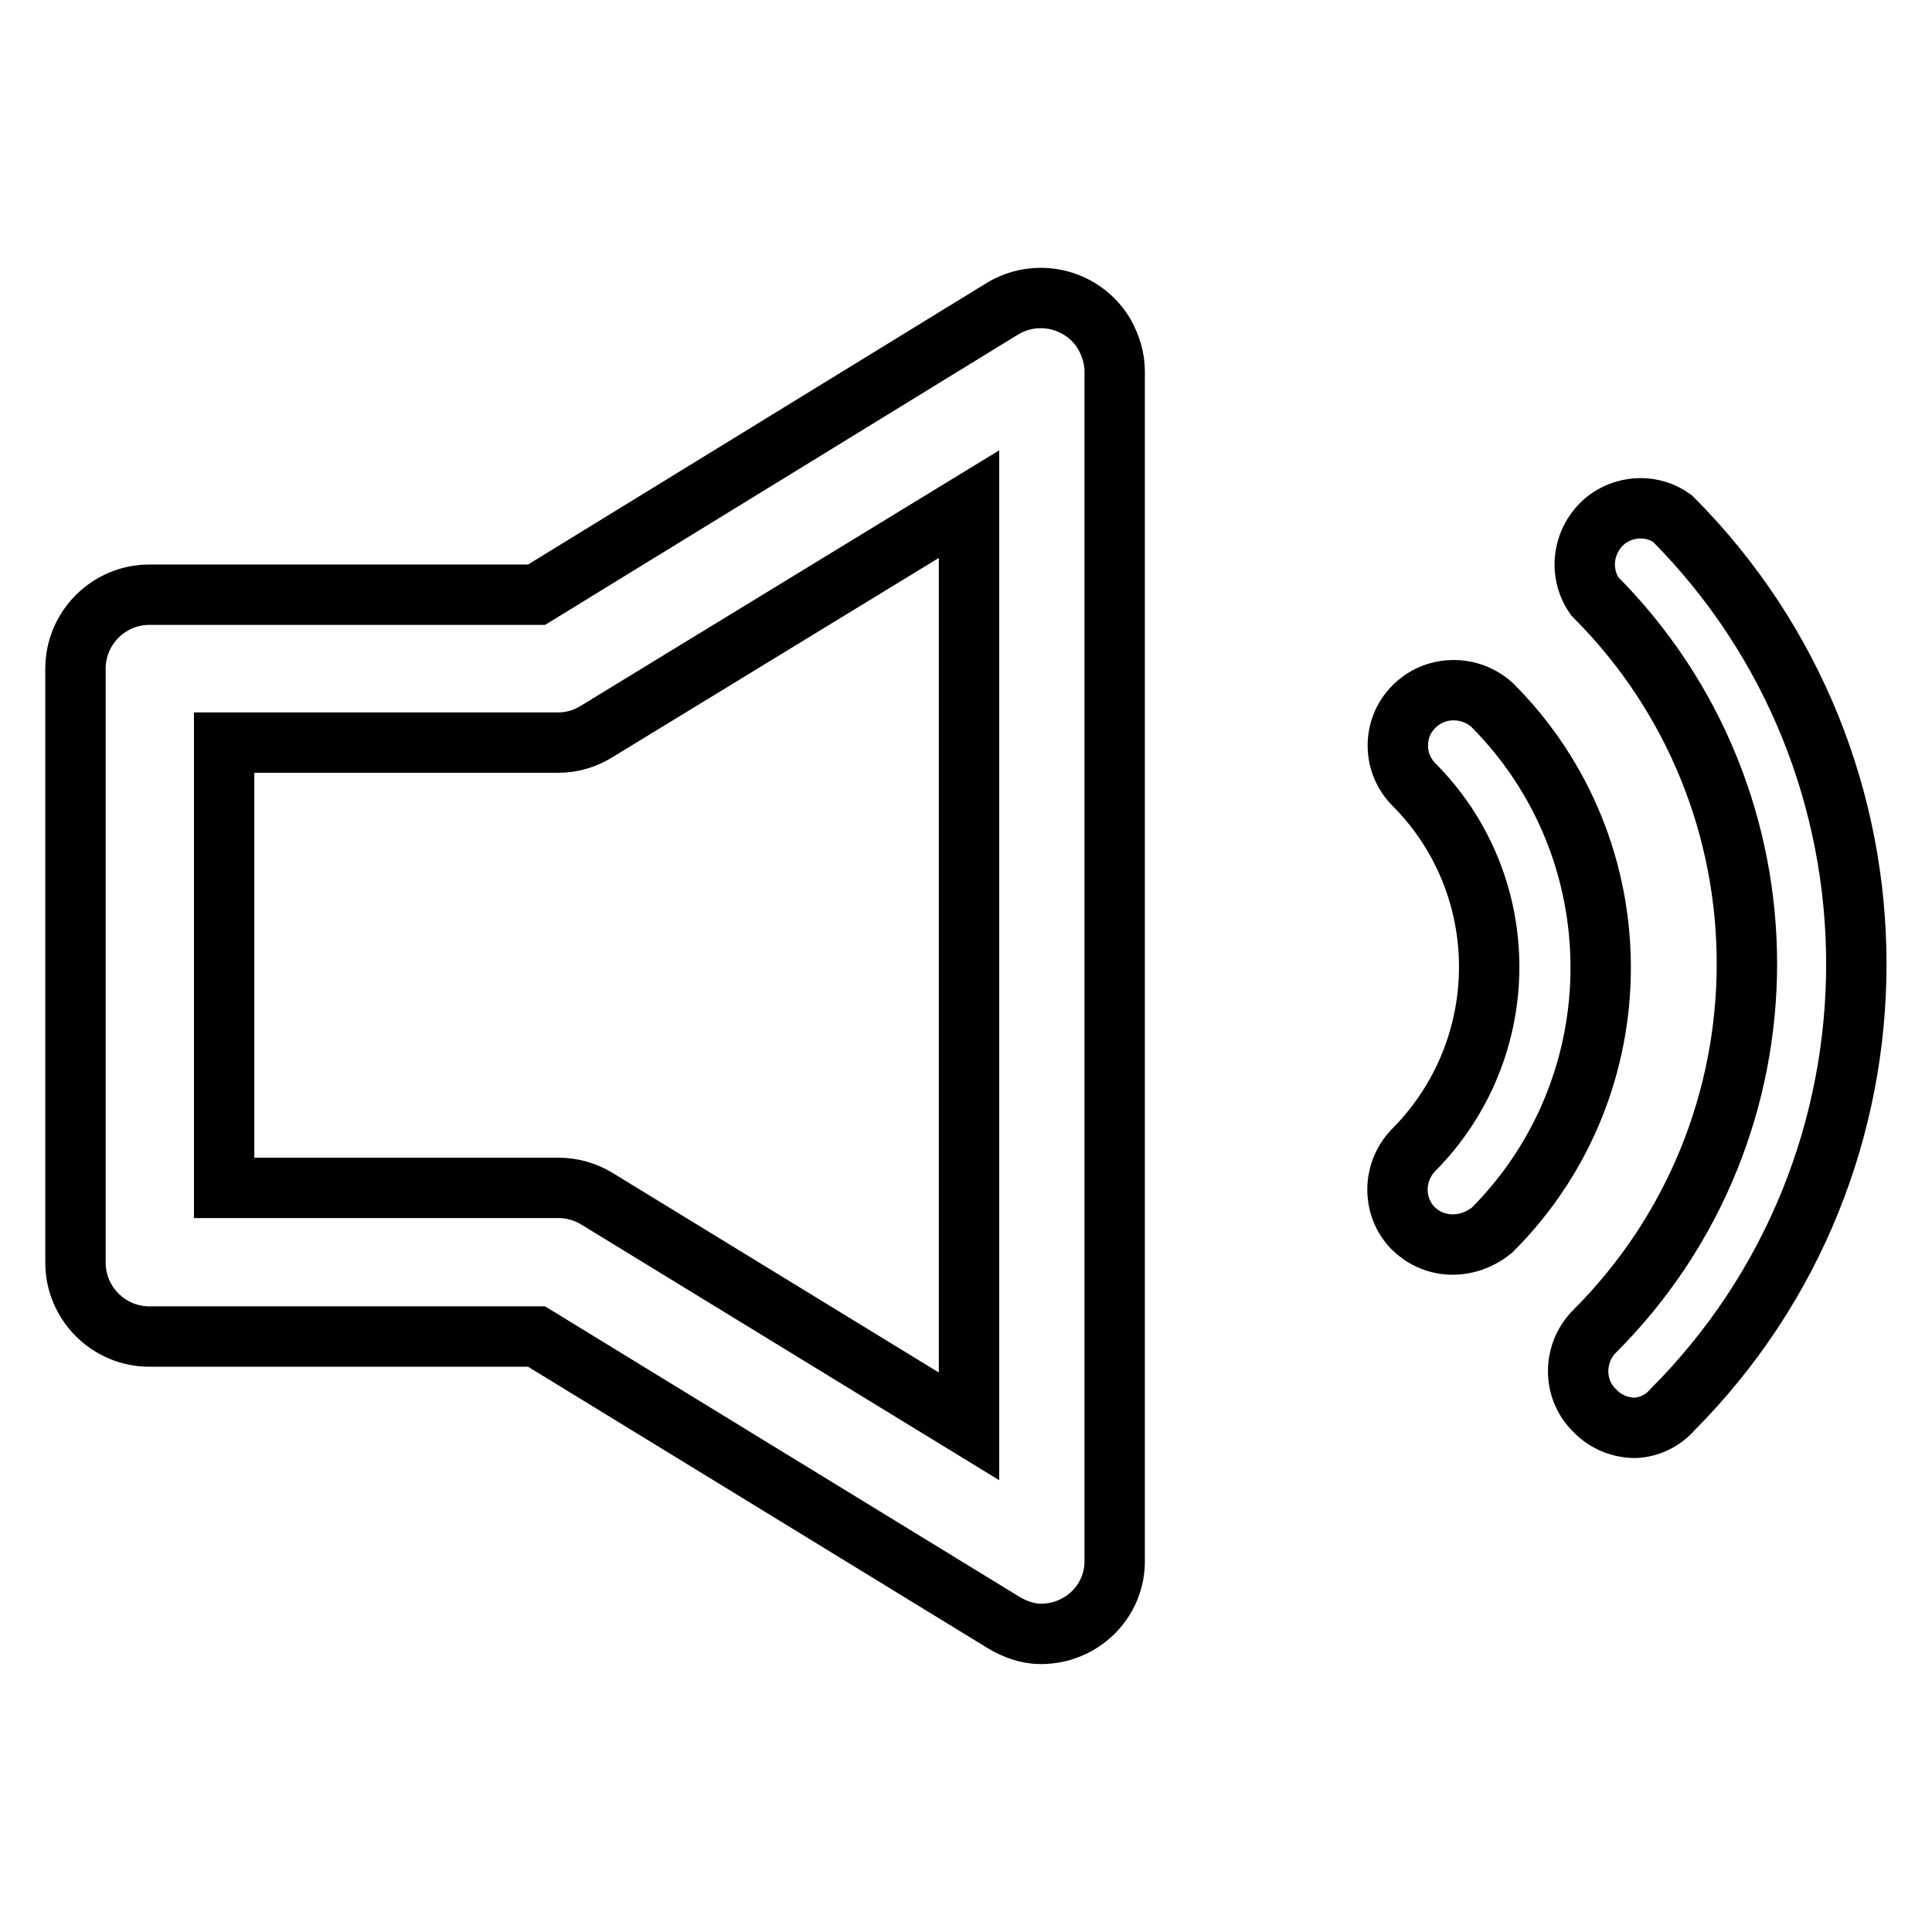 <?xml version="1.0" encoding="utf-8"?>
<!-- Svg Vector Icons : http://www.onlinewebfonts.com/icon -->
<!DOCTYPE svg PUBLIC "-//W3C//DTD SVG 1.1//EN" "http://www.w3.org/Graphics/SVG/1.1/DTD/svg11.dtd">
<svg version="1.1" xmlns="http://www.w3.org/2000/svg" xmlns:xlink="http://www.w3.org/1999/xlink" x="0px" y="0px" viewBox="0 0 256 256" enable-background="new 0 0 256 256" xml:space="preserve">
<g> <path stroke-width="8" fill-opacity="0" stroke="#000000"  d="M137.9,216.5c-1.7,0-3.4-0.6-4.9-1.5l-61.9-37.9H19.8c-5.4,0-9.8-4.4-9.8-9.8l0,0V88.6 c0-5.4,4.4-9.8,9.8-9.8h51.3L133,40.8c4.7-2.7,10.7-1.1,13.4,3.6c0.8,1.5,1.3,3.1,1.3,4.8v157.5 C147.8,212.1,143.4,216.5,137.9,216.5z M29.7,157.4H74c1.8,0,3.6,0.5,5.2,1.5l49.2,30.1V66.8L79.1,96.9c-1.6,1-3.3,1.5-5.2,1.5 H29.7V157.4z M216.7,189.2c-2,0-4-0.8-5.4-2.3c-2.9-2.8-2.9-7.5-0.1-10.4c0,0,0,0,0.1-0.1c26.9-26.9,26.9-70.5,0-97.4c0,0,0,0,0,0 c-2.3-3.3-1.5-7.9,1.8-10.3c2.6-1.8,6-1.8,8.5,0c32.5,32.6,32.5,85.5,0,118.1C220.3,188.3,218.5,189.1,216.7,189.2z"/> <path stroke-width="8" fill-opacity="0" stroke="#000000"  d="M192.1,164.9c-1.9-0.1-3.6-0.9-4.9-2.2c-2.7-2.8-2.7-7.3,0-10.2c13.5-13.5,13.5-35.3,0-48.7c0,0,0,0,0,0 c-2.8-3-2.6-7.7,0.4-10.4c2.8-2.6,7.2-2.6,10.1,0c19.2,19.2,19.2,50.4,0,69.6C196.1,164.3,194.1,165,192.1,164.9L192.1,164.9z"/></g>
</svg>